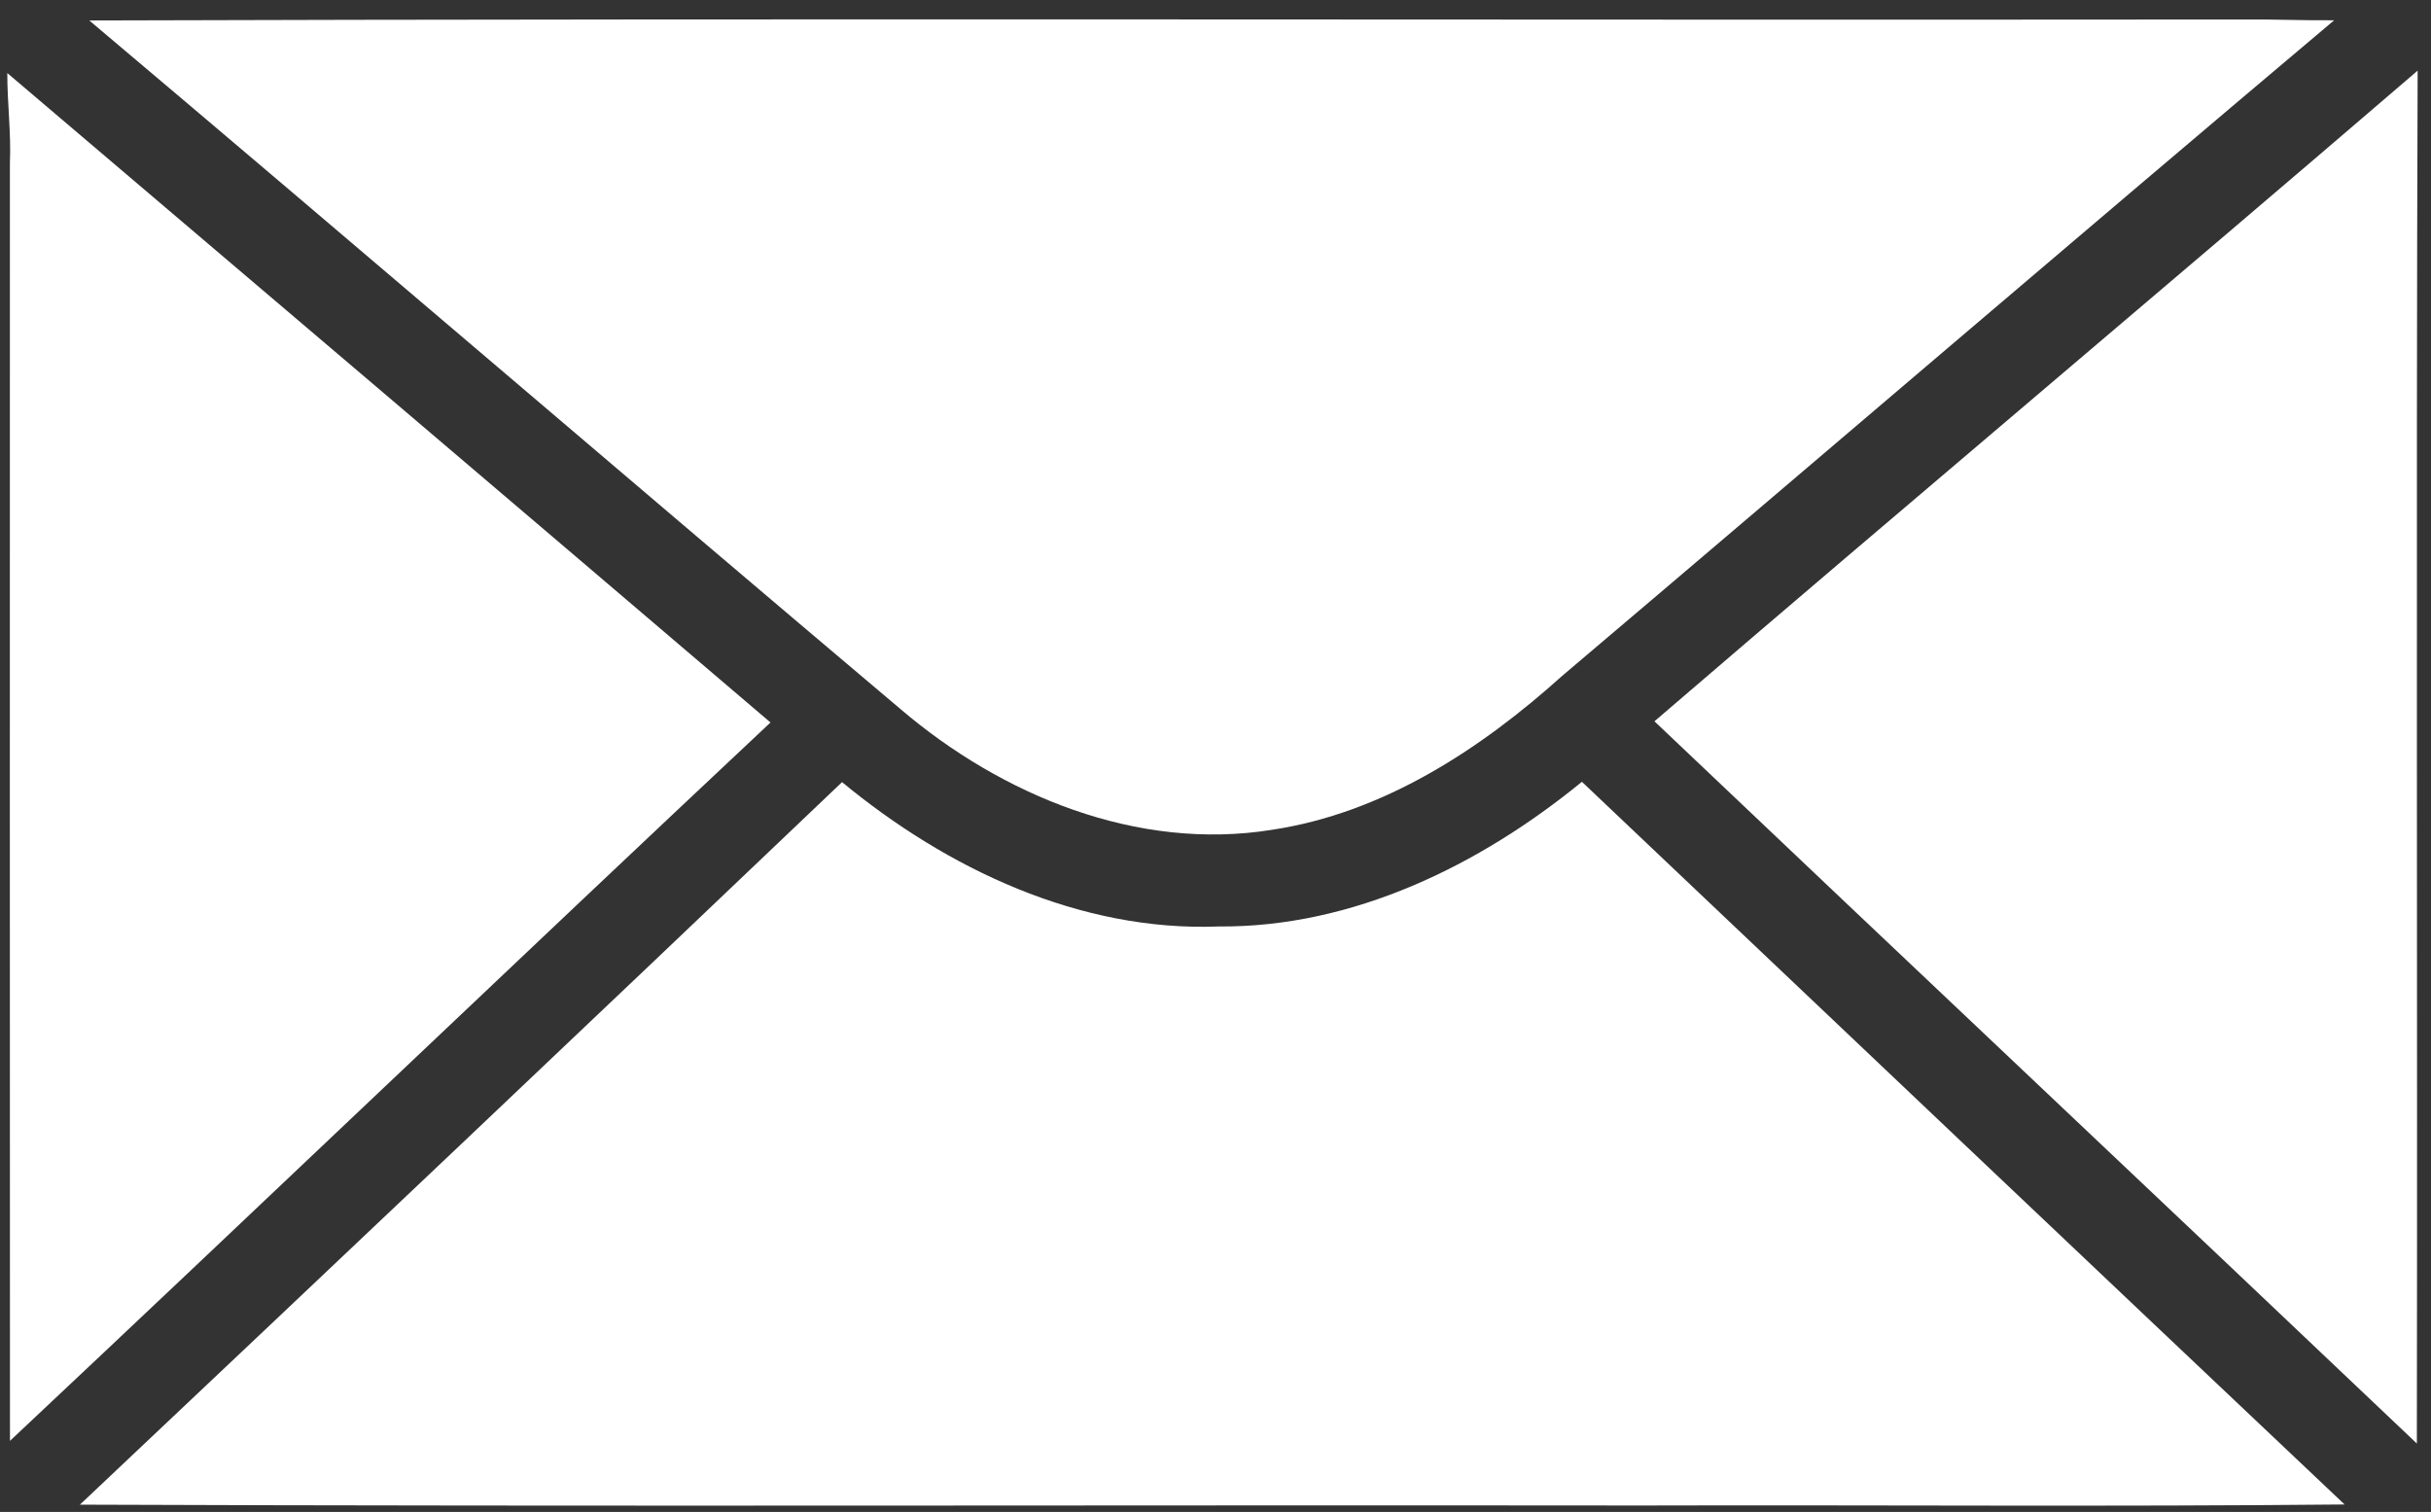 <?xml version="1.0" encoding="UTF-8" ?>
<!DOCTYPE svg PUBLIC "-//W3C//DTD SVG 1.1//EN" "http://www.w3.org/Graphics/SVG/1.1/DTD/svg11.dtd">
<svg width="373pt" height="232pt" viewBox="0 0 373 232" version="1.1" xmlns="http://www.w3.org/2000/svg">
<rect x="0" y="0" width="373" height="232" fill="#333333" stroke="none"/>
<g id="#ffffffff">
<path fill="#ffffff" opacity="1.00" d=" M 13.70 3.14 C 123.80 2.80 233.90 3.10 344.00 2.99 C 348.71 2.94 353.43 3.16 358.14 3.11 C 318.54 36.49 279.22 70.22 239.70 103.70 C 227.11 115.03 212.20 124.77 195.15 127.33 C 174.49 130.65 153.69 122.05 138.14 108.78 C 96.56 73.68 55.29 38.22 13.70 3.14 Z" />
<path fill="#ffffff" opacity="1.00" d=" M 253.85 110.68 C 292.75 77.25 332.05 44.26 370.95 10.84 C 370.70 81.06 370.94 151.28 370.83 221.50 C 331.89 184.50 292.79 147.68 253.85 110.68 Z" />
<path fill="#ffffff" opacity="1.00" d=" M 1.12 11.21 C 40.18 44.40 79.23 77.60 118.22 110.86 C 79.20 147.47 40.53 184.46 1.53 221.09 C 1.49 155.72 1.52 90.35 1.52 24.99 C 1.72 20.39 1.11 15.81 1.12 11.21 Z" />
<path fill="#ffffff" opacity="1.00" d=" M 129.20 120.01 C 145.32 133.33 165.71 142.99 187.00 142.16 C 207.58 142.33 227.07 132.77 242.72 119.96 C 281.71 156.94 320.69 193.93 359.74 230.85 C 323.83 231.21 287.91 230.91 252.00 231.01 C 172.09 230.92 92.17 231.18 12.26 230.88 C 51.32 194.01 90.33 157.08 129.20 120.01 Z" />
</g>
</svg>
